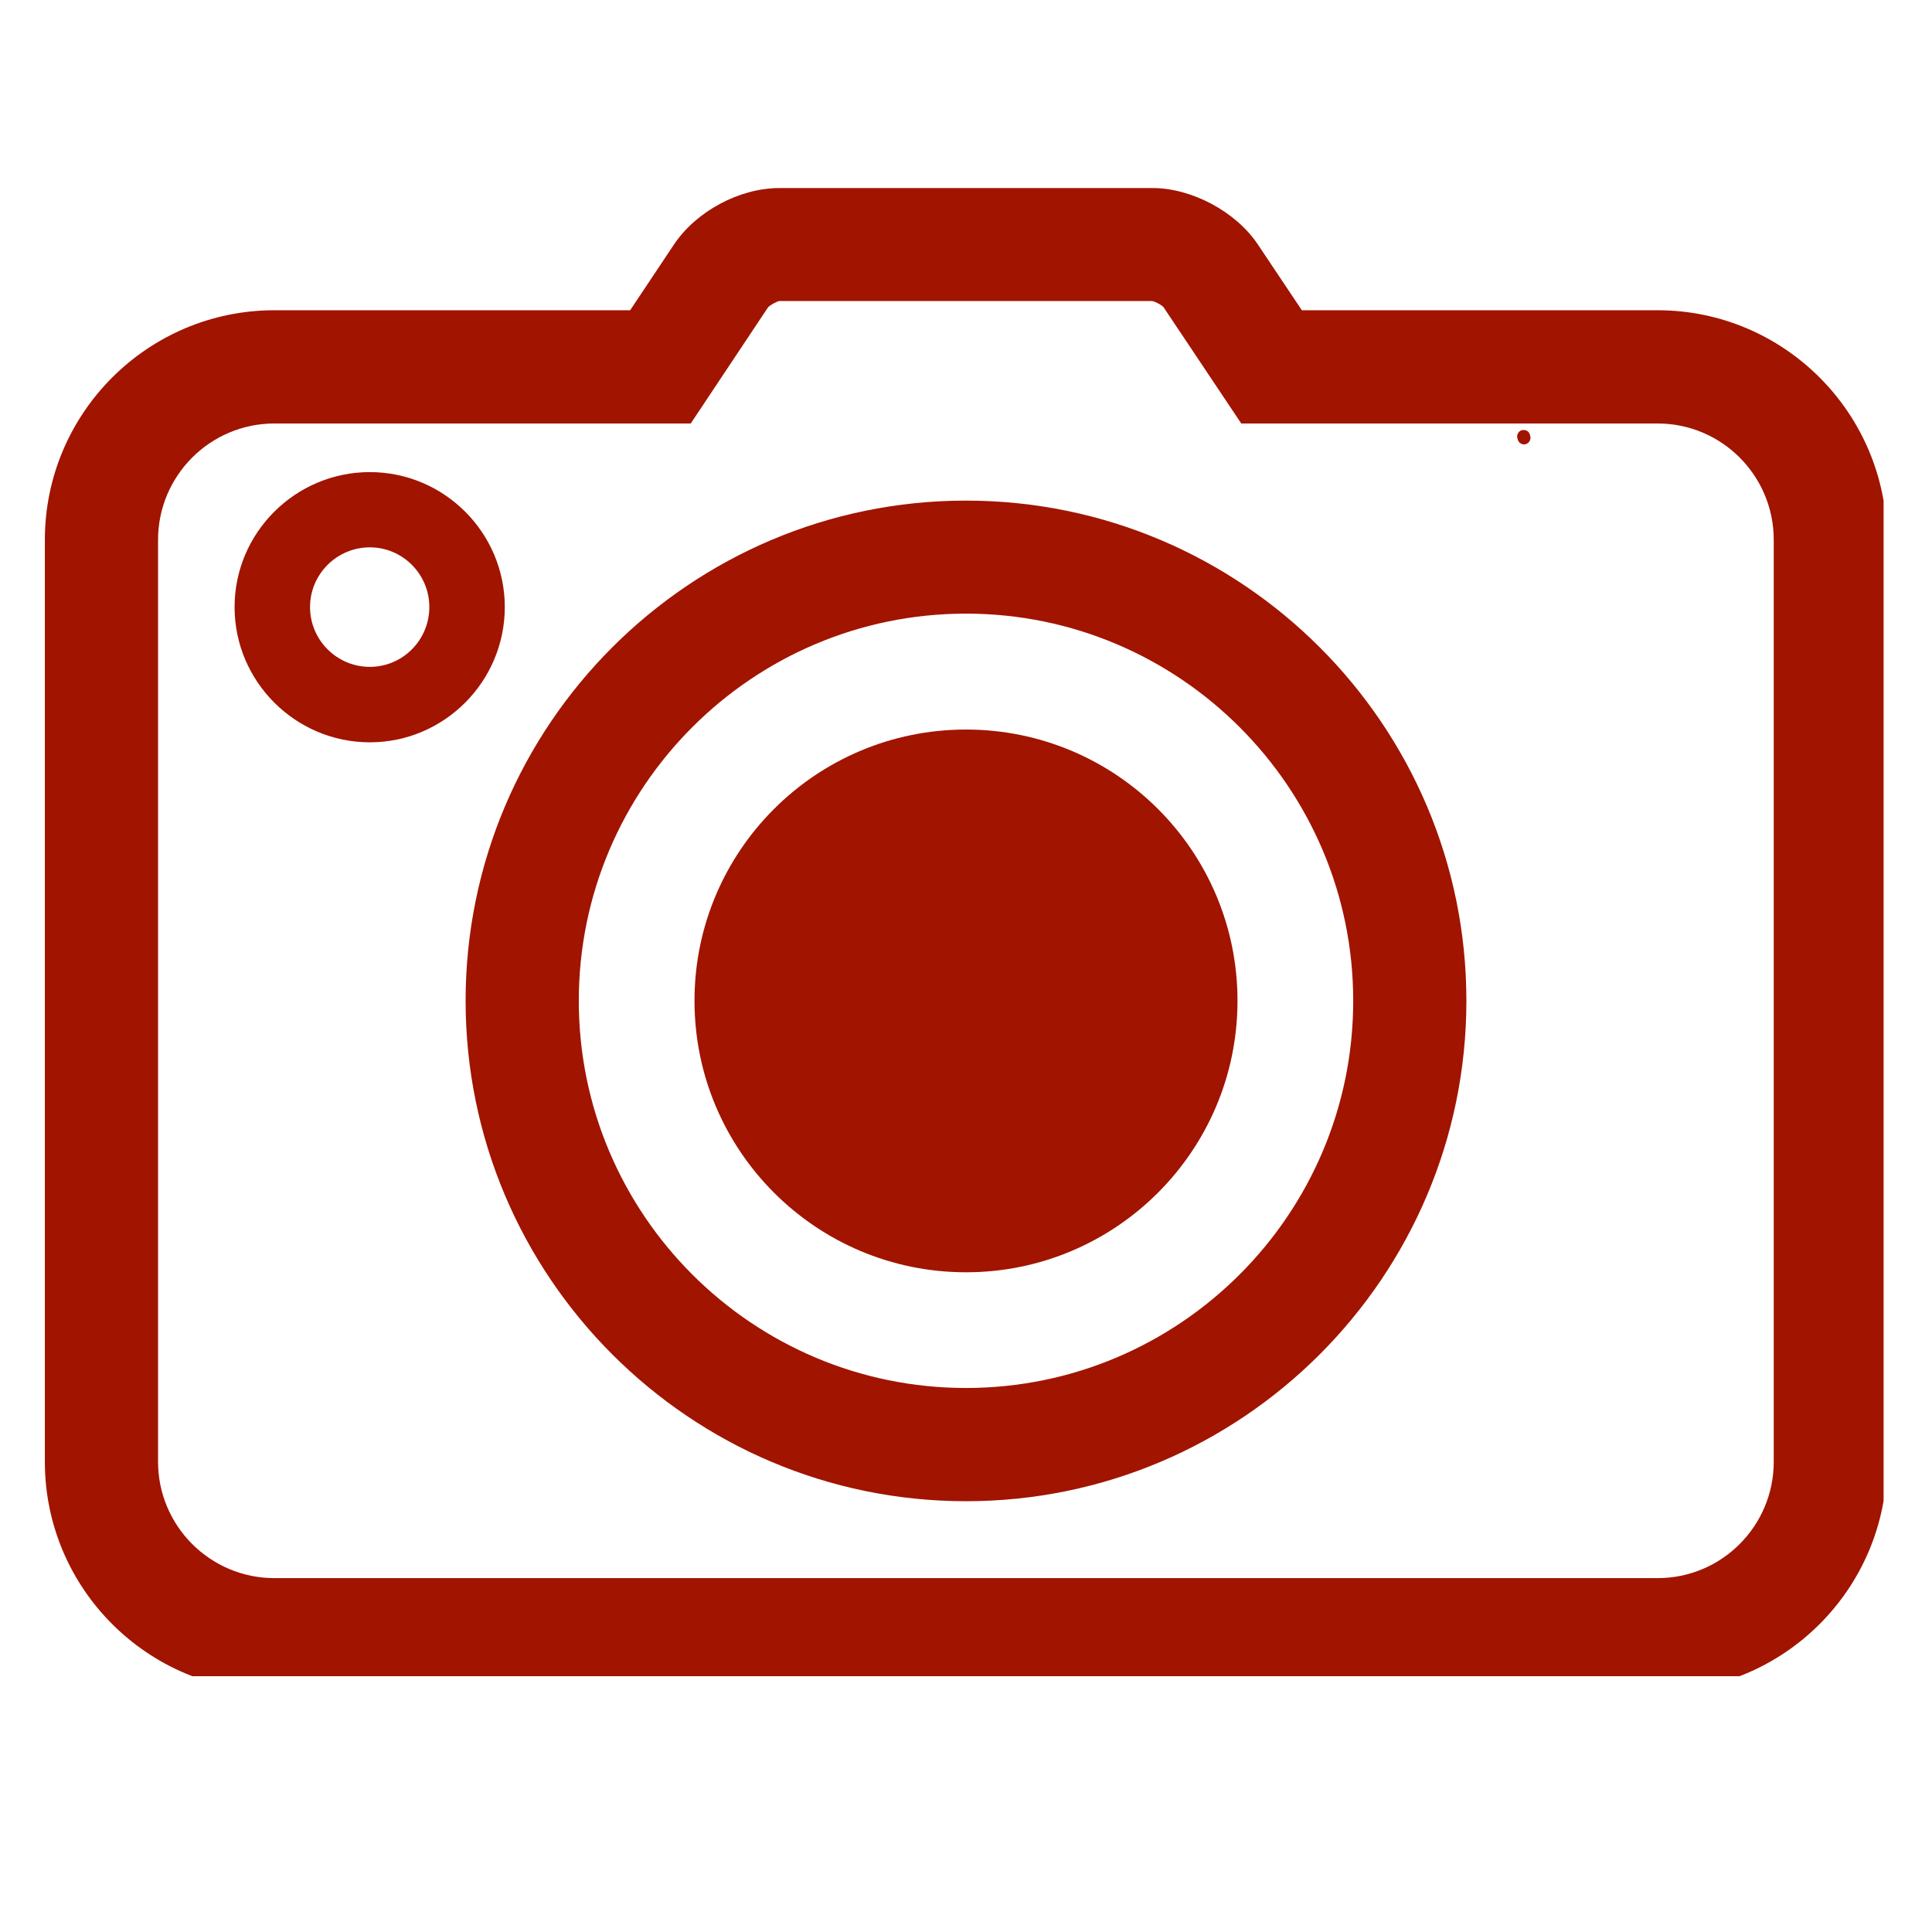 <svg xmlns="http://www.w3.org/2000/svg" xmlns:xlink="http://www.w3.org/1999/xlink" width="48" zoomAndPan="magnify" viewBox="0 0 36 36" height="48" preserveAspectRatio="xMidYMid meet" version="1.0"><defs><clipPath id="d6ee337386"><path d="M 0.836 3.504 L 35.098 3.504 L 35.098 31.234 L 0.836 31.234 Z M 0.836 3.504 " clip-rule="nonzero"/></clipPath></defs><path fill="#a11400" d="M 28.508 8.102 C 28.492 8.035 28.426 8 28.359 8.016 C 28.297 8.031 28.258 8.098 28.273 8.16 L 28.281 8.188 C 28.293 8.242 28.344 8.281 28.398 8.281 C 28.406 8.281 28.414 8.277 28.426 8.277 C 28.488 8.262 28.531 8.195 28.516 8.133 L 28.508 8.102 " fill-opacity="1" fill-rule="nonzero"/><g clip-path="url(#d6ee337386)"><path fill="#a11400" d="M 33.051 27.238 C 33.051 28.434 32.082 29.406 30.887 29.406 L 5.113 29.406 C 3.918 29.406 2.945 28.434 2.945 27.238 L 2.945 10.059 C 2.945 8.863 3.918 7.891 5.113 7.891 L 12.871 7.891 L 14.309 5.73 C 14.348 5.684 14.473 5.617 14.523 5.609 L 21.465 5.609 C 21.523 5.617 21.648 5.684 21.68 5.723 L 23.129 7.891 L 30.887 7.891 C 32.082 7.891 33.051 8.863 33.051 10.059 Z M 30.887 5.781 L 24.258 5.781 L 23.438 4.555 C 23.031 3.945 22.207 3.504 21.477 3.504 L 14.523 3.504 C 13.781 3.504 12.977 3.934 12.562 4.551 L 11.742 5.781 L 5.113 5.781 C 2.754 5.781 0.836 7.699 0.836 10.059 L 0.836 27.238 C 0.836 29.598 2.754 31.516 5.113 31.516 L 30.887 31.516 C 33.242 31.516 35.16 29.598 35.16 27.238 L 35.16 10.059 C 35.16 7.699 33.242 5.781 30.887 5.781 " fill-opacity="1" fill-rule="nonzero"/></g><path fill="#a11400" d="M 18 25.863 C 14.02 25.863 10.785 22.629 10.785 18.648 C 10.785 14.672 14.02 11.434 18 11.434 C 21.977 11.434 25.215 14.672 25.215 18.648 C 25.215 22.629 21.977 25.863 18 25.863 Z M 18 9.328 C 12.859 9.328 8.676 13.508 8.676 18.648 C 8.676 23.789 12.859 27.973 18 27.973 C 23.141 27.973 27.324 23.789 27.324 18.648 C 27.324 13.508 23.141 9.328 18 9.328 " fill-opacity="1" fill-rule="nonzero"/><path fill="#a11400" d="M 18 13.594 C 15.207 13.594 12.941 15.855 12.941 18.648 C 12.941 21.441 15.207 23.707 18 23.707 C 20.793 23.707 23.059 21.441 23.059 18.648 C 23.059 15.855 20.793 13.594 18 13.594 " fill-opacity="1" fill-rule="nonzero"/><path fill="#a11400" d="M 6.891 12.426 C 6.277 12.426 5.777 11.926 5.777 11.312 C 5.777 10.699 6.277 10.199 6.891 10.199 C 7.504 10.199 8 10.699 8 11.312 C 8 11.926 7.504 12.426 6.891 12.426 Z M 6.891 8.797 C 5.504 8.797 4.371 9.926 4.371 11.312 C 4.371 12.699 5.504 13.832 6.891 13.832 C 8.277 13.832 9.406 12.699 9.406 11.312 C 9.406 9.926 8.277 8.797 6.891 8.797 " fill-opacity="1" fill-rule="nonzero"/></svg>